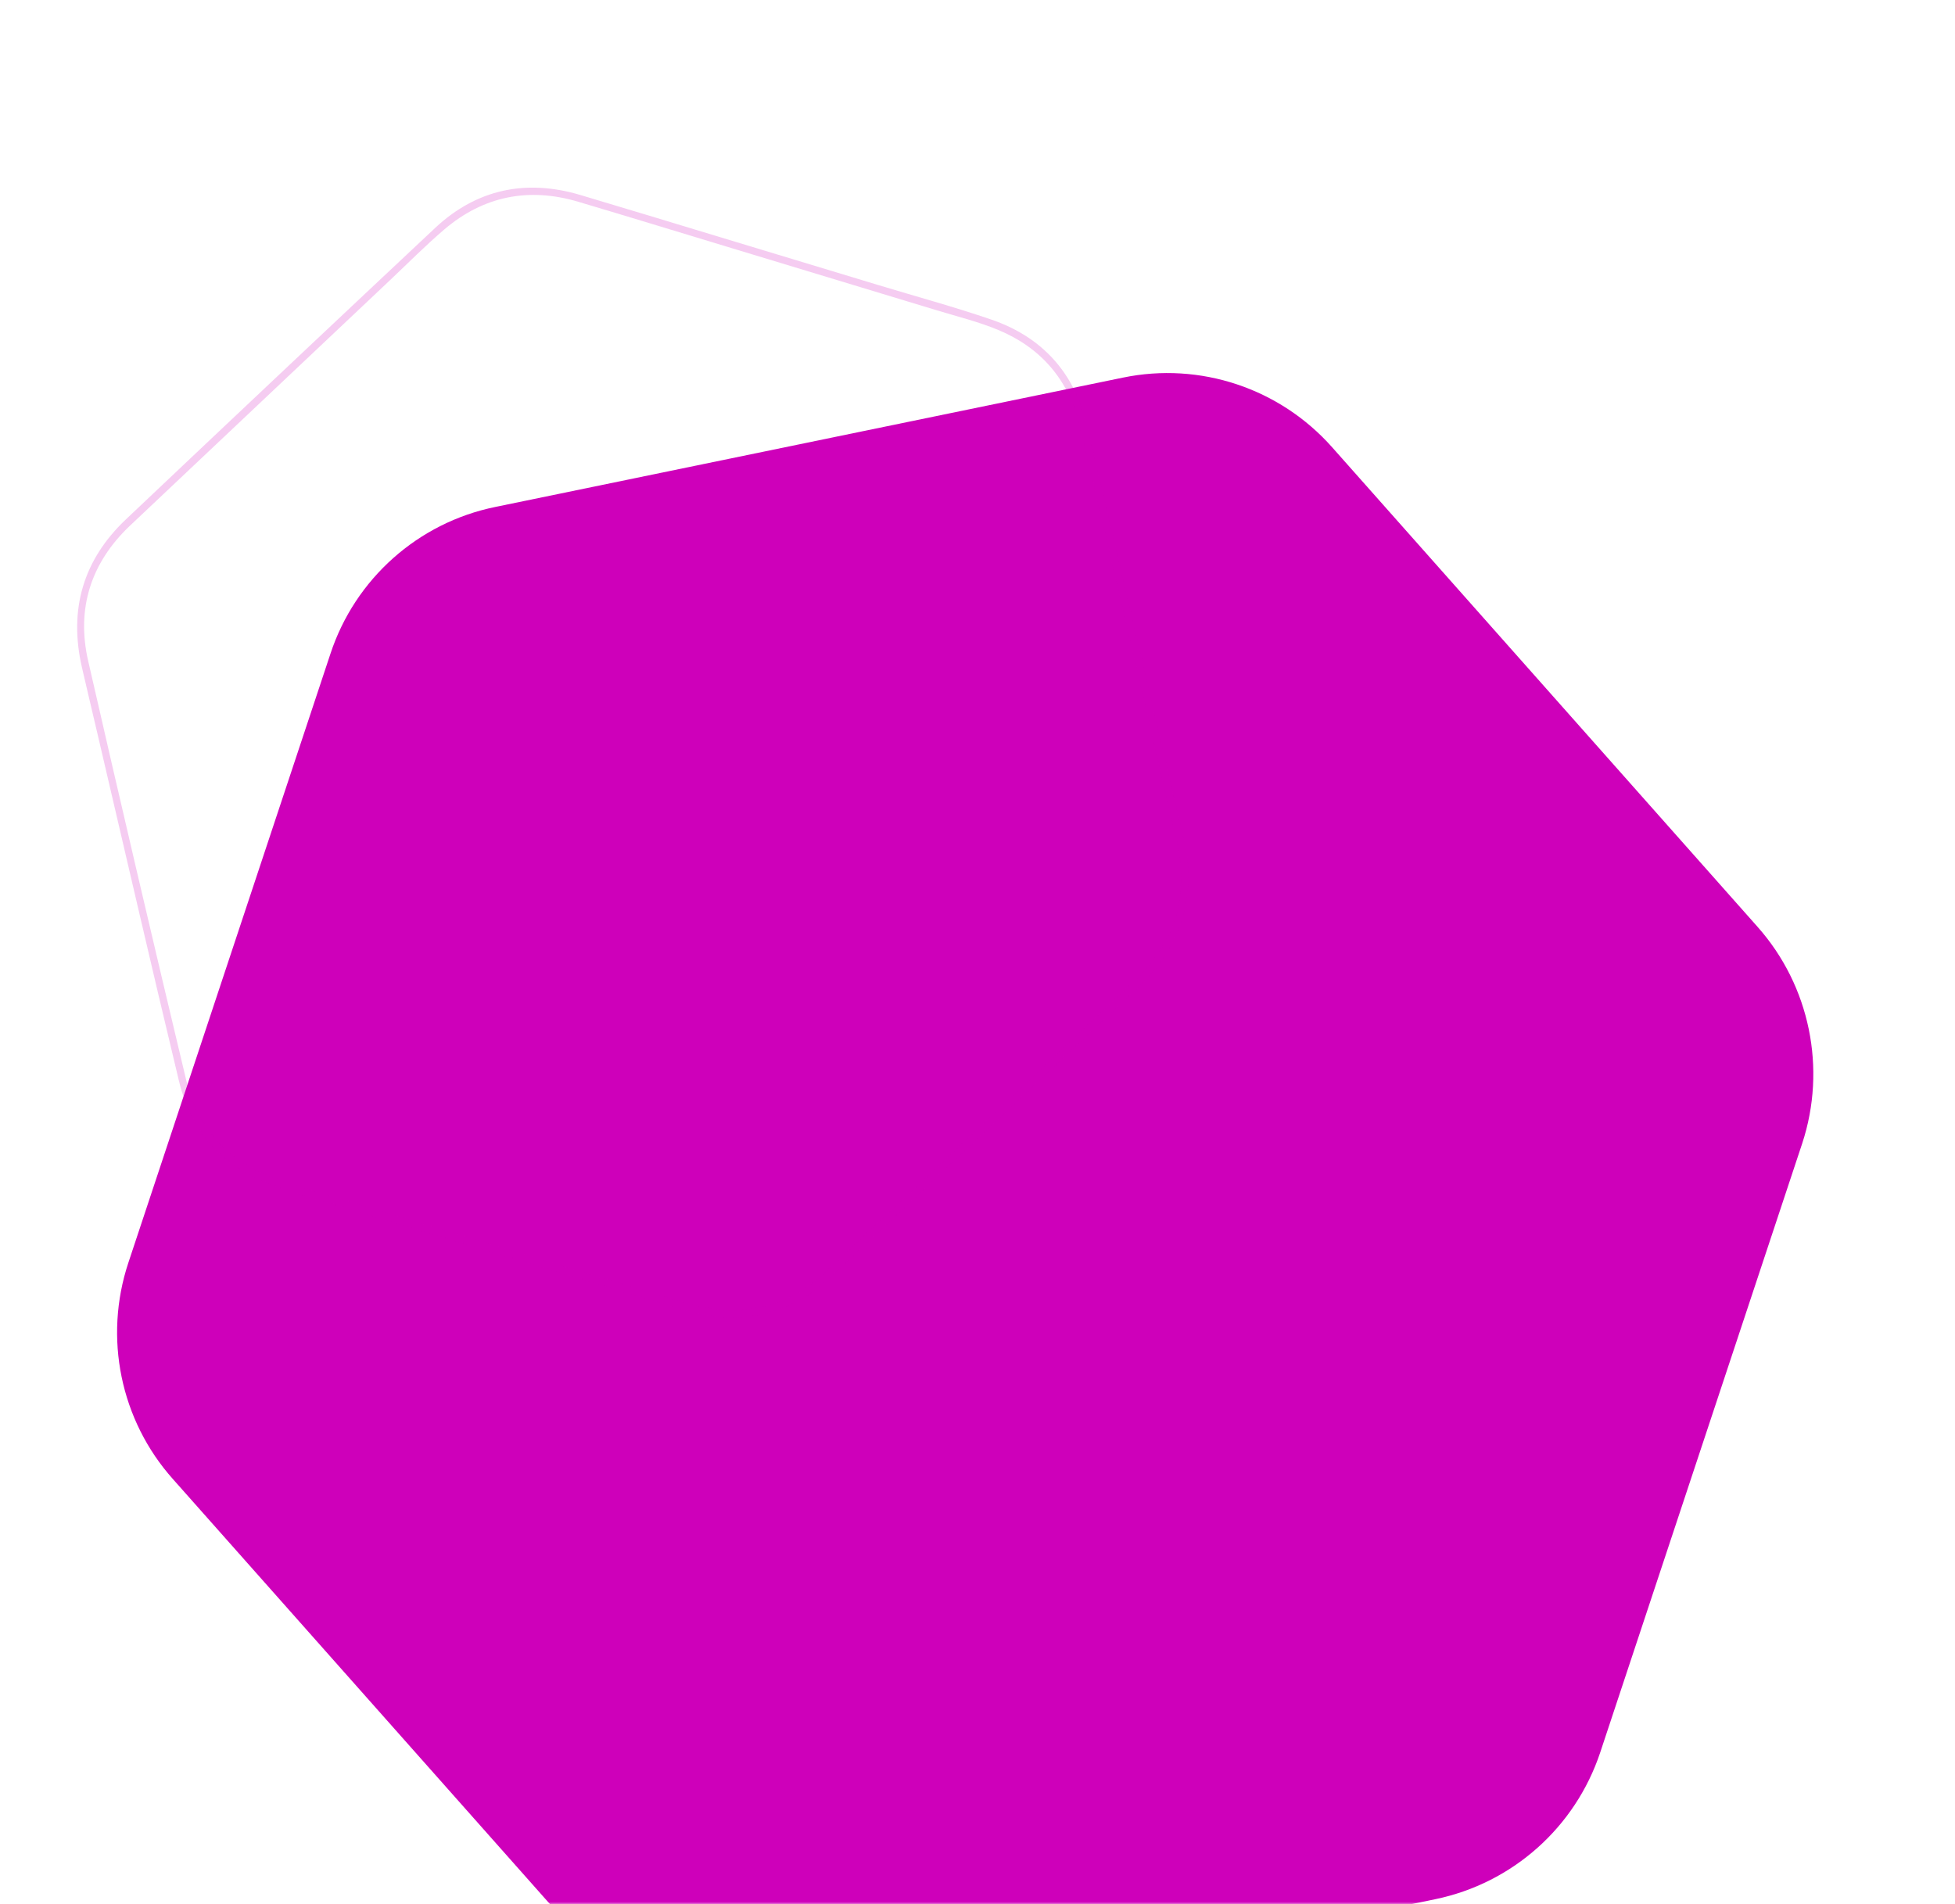 <svg width="387" height="377" viewBox="0 0 387 377" fill="none" xmlns="http://www.w3.org/2000/svg">
<mask id="mask0_723_1463" style="mask-type:luminance" maskUnits="userSpaceOnUse" x="14" y="0" width="373" height="377">
<path d="M387 0H14V377H387V0Z" fill="white"/>
</mask>
<g mask="url(#mask0_723_1463)">
<path d="M34.225 292.811L118.459 387.774C128.828 399.464 144.607 404.725 159.884 401.614L284.132 375.986C299.413 372.817 311.831 361.763 316.769 346.935L356.753 226.371C361.633 211.539 358.276 195.167 347.934 183.507L263.699 88.544C253.33 76.854 237.551 71.593 222.271 74.761L98.053 100.362C82.776 103.474 70.297 114.582 65.416 129.414L25.402 250.004C20.495 264.806 23.825 281.148 34.225 292.811Z" fill="#CE00BA"/>
</g>
<path d="M235.015 177.13C234.036 184.584 230.512 190.6 225.071 195.72C204.856 214.699 184.772 233.818 164.513 252.754C156.115 260.587 146.211 262.567 135.271 259.291C124.87 256.174 114.48 253.009 104.086 249.864L75.243 241.147C68.457 239.096 61.623 237.171 54.893 234.946C44.631 231.549 37.946 224.497 35.414 213.959C29.861 190.866 24.554 167.713 19.134 144.576C18.159 140.401 17.162 136.231 16.2 132.049C13.607 120.656 16.453 110.842 24.934 102.812C45.316 83.515 65.741 64.264 86.208 45.06C94.403 37.428 104.153 35.408 114.889 38.604C124.028 41.322 133.151 44.107 142.276 46.868L173.748 56.398C181.249 58.672 188.828 60.728 196.238 63.267C206.19 66.674 212.632 73.699 215.08 83.963C221.643 111.503 228.007 139.093 234.448 166.664C235.281 170.087 235.473 173.636 235.015 177.13ZM233.447 178.245C234.024 173.697 233.894 170.479 233.151 167.292C231.59 160.599 230.029 153.905 228.466 147.209C223.549 126.167 218.709 105.105 213.673 84.09C211.516 75.168 206.026 68.809 197.582 65.309C193.648 63.678 189.459 62.654 185.373 61.409C172.188 57.4 159.002 53.404 145.815 49.419C135.354 46.253 124.911 43.048 114.436 39.934C104.657 37.041 95.722 38.797 87.928 45.444C84.209 48.623 80.755 52.115 77.194 55.479C60.017 71.682 42.848 87.892 25.686 104.11C18.001 111.414 15.079 120.471 17.449 130.828C23.784 158.531 30.253 186.197 36.858 213.824C39.212 223.659 45.536 230.247 55.085 233.504C60.253 235.267 65.527 236.717 70.759 238.302L102.917 248.026C113.802 251.316 124.686 254.603 135.568 257.888C146.086 261.057 155.597 259.192 163.662 251.617C184.048 232.52 204.312 213.283 224.639 194.129C229.634 189.419 232.689 183.761 233.447 178.245Z" fill="#CE00BA" fill-opacity="0.2"/>
</svg>
